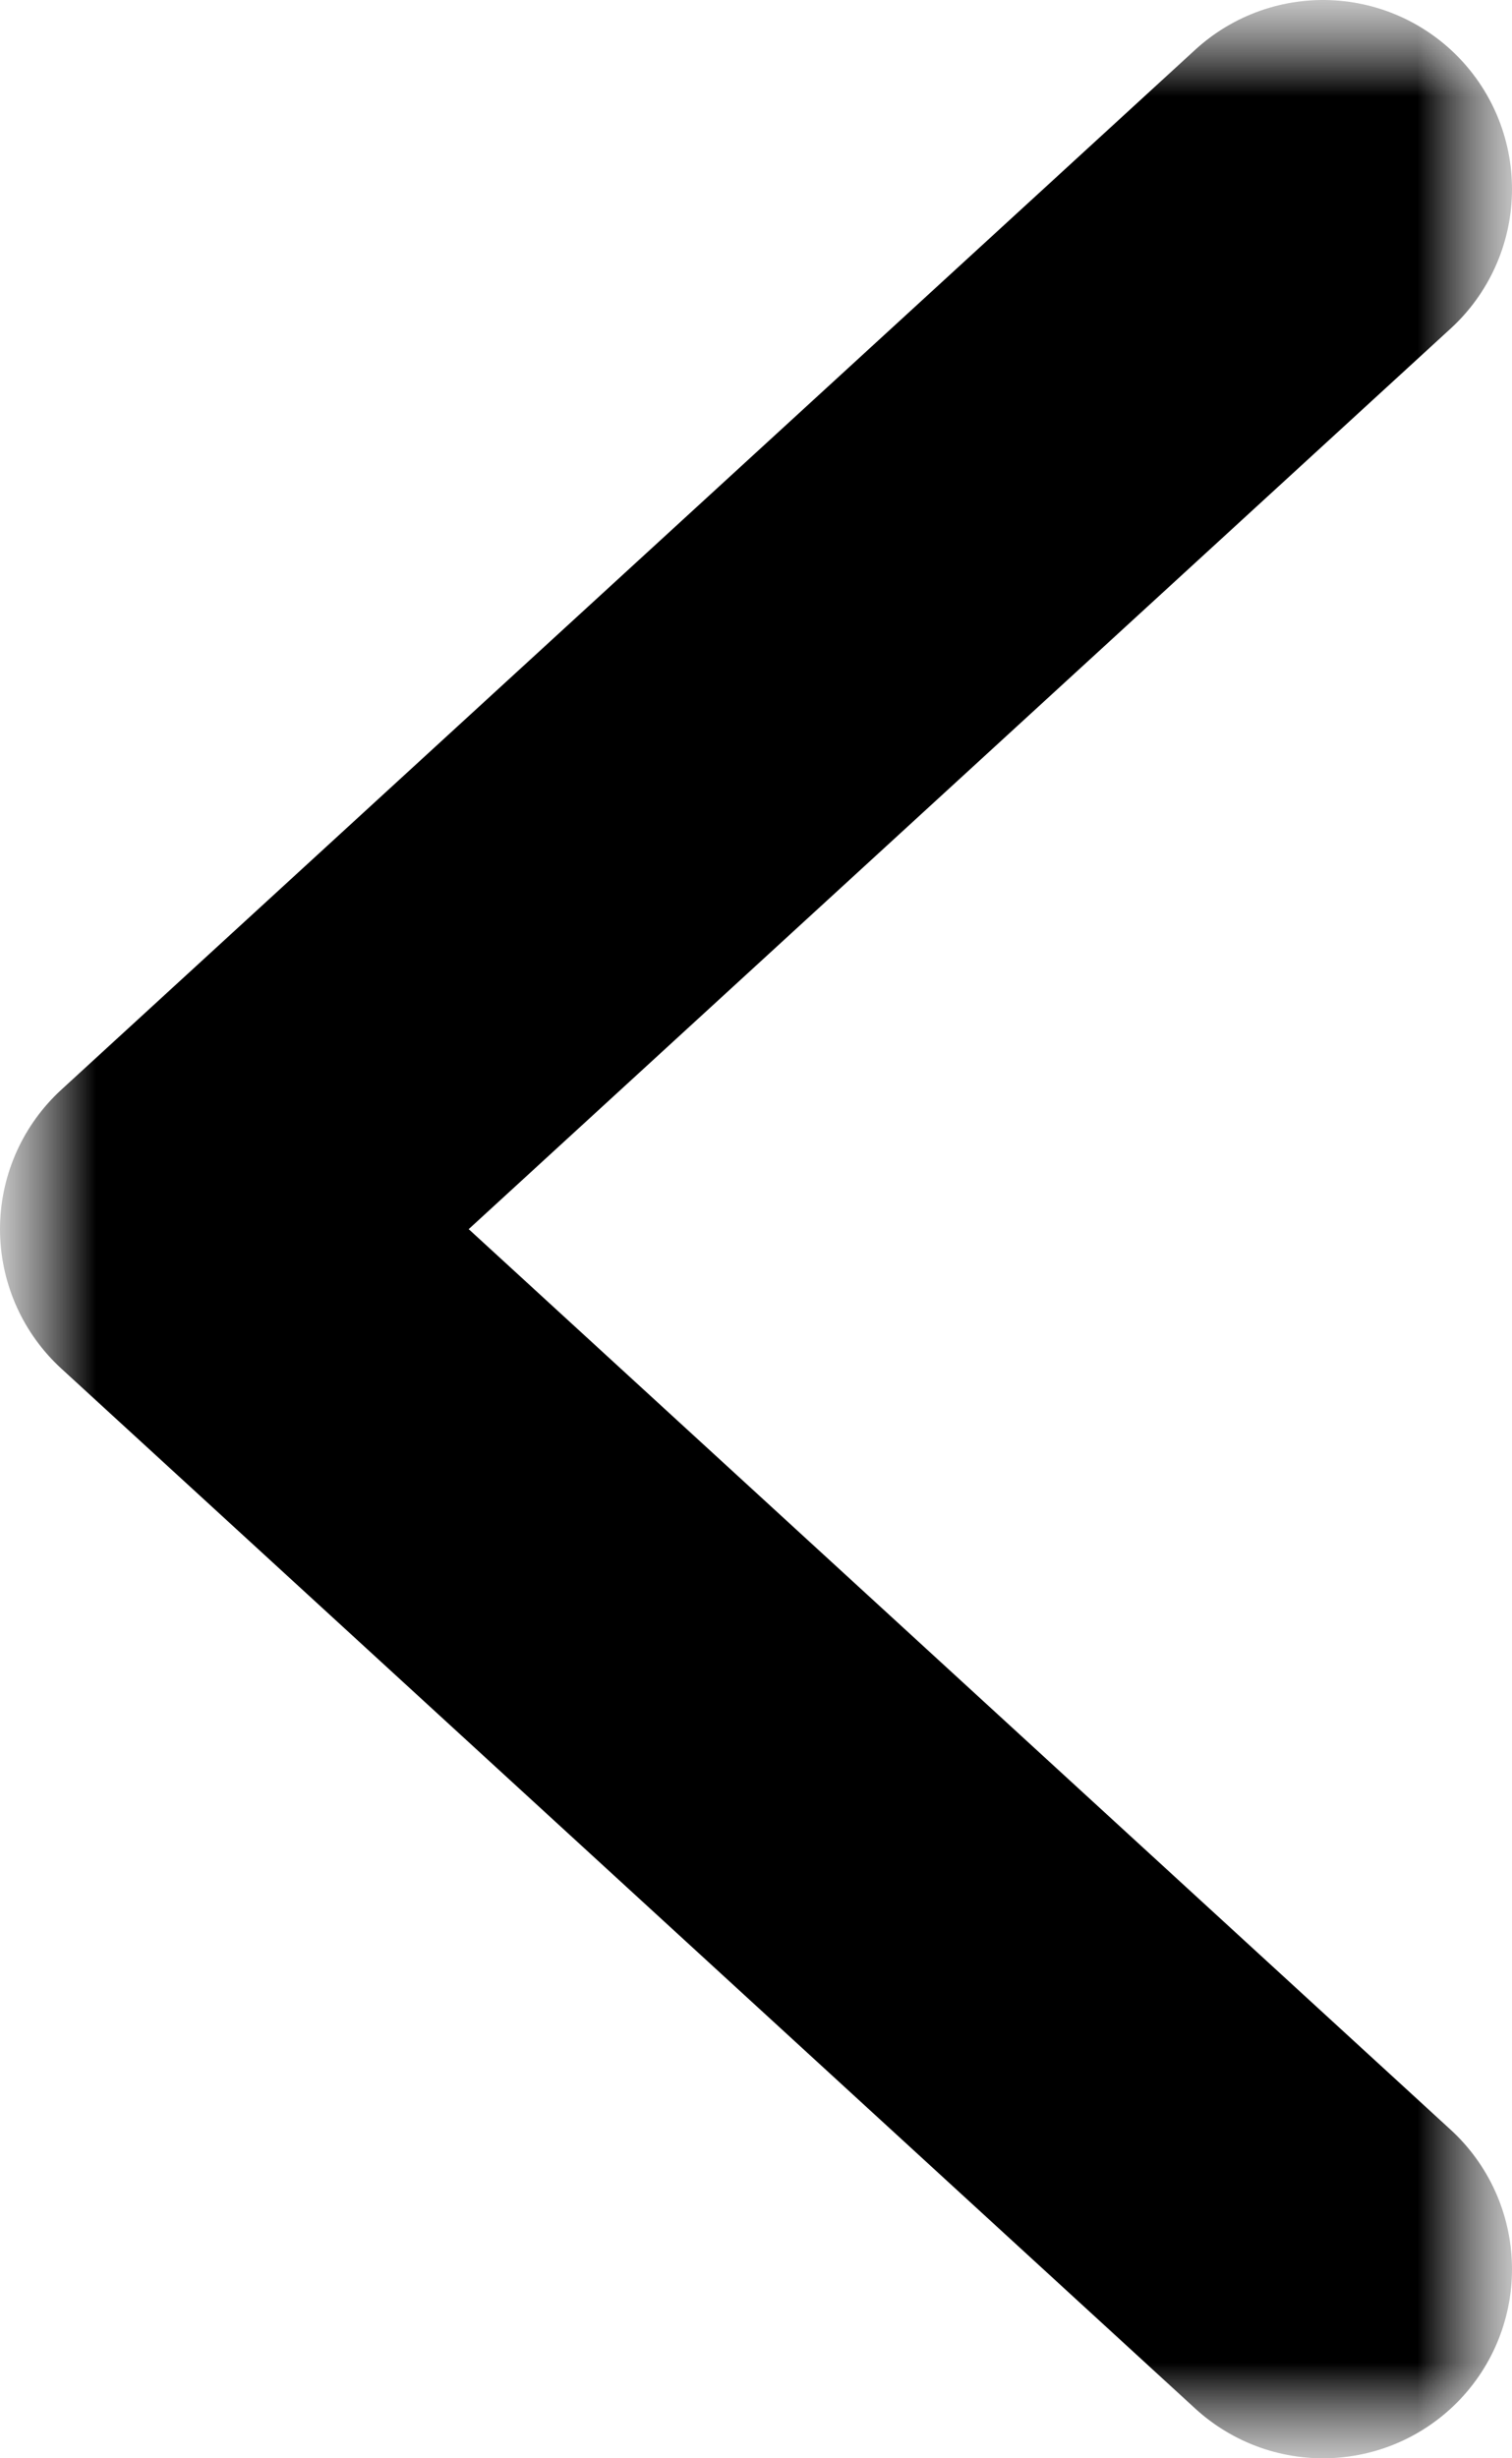 <svg width="8" height="13" viewBox="0 0 8 13" fill="none" xmlns="http://www.w3.org/2000/svg">
<g clip-path="url(#clip0_3119_2)">
<mask id="mask0_3119_2" style="mask-type:luminance" maskUnits="userSpaceOnUse" x="0" y="0" width="8" height="13">
<path d="M0 13H8V0H0V13Z" fill="white"/>
</mask>
<g mask="url(#mask0_3119_2)">
<mask id="mask1_3119_2" style="mask-type:luminance" maskUnits="userSpaceOnUse" x="0" y="0" width="8" height="13">
<path d="M0 13H8V0H0V13Z" fill="white"/>
</mask>
<g mask="url(#mask1_3119_2)">
<path d="M7 12L1 6.5L7 1" stroke="black" stroke-width="2" stroke-linecap="round" stroke-linejoin="round"/>
</g>
</g>
</g>
<defs>
<clipPath id="clip0_3119_2">
<rect width="8" height="13" fill="white"/>
</clipPath>
</defs>
</svg>
